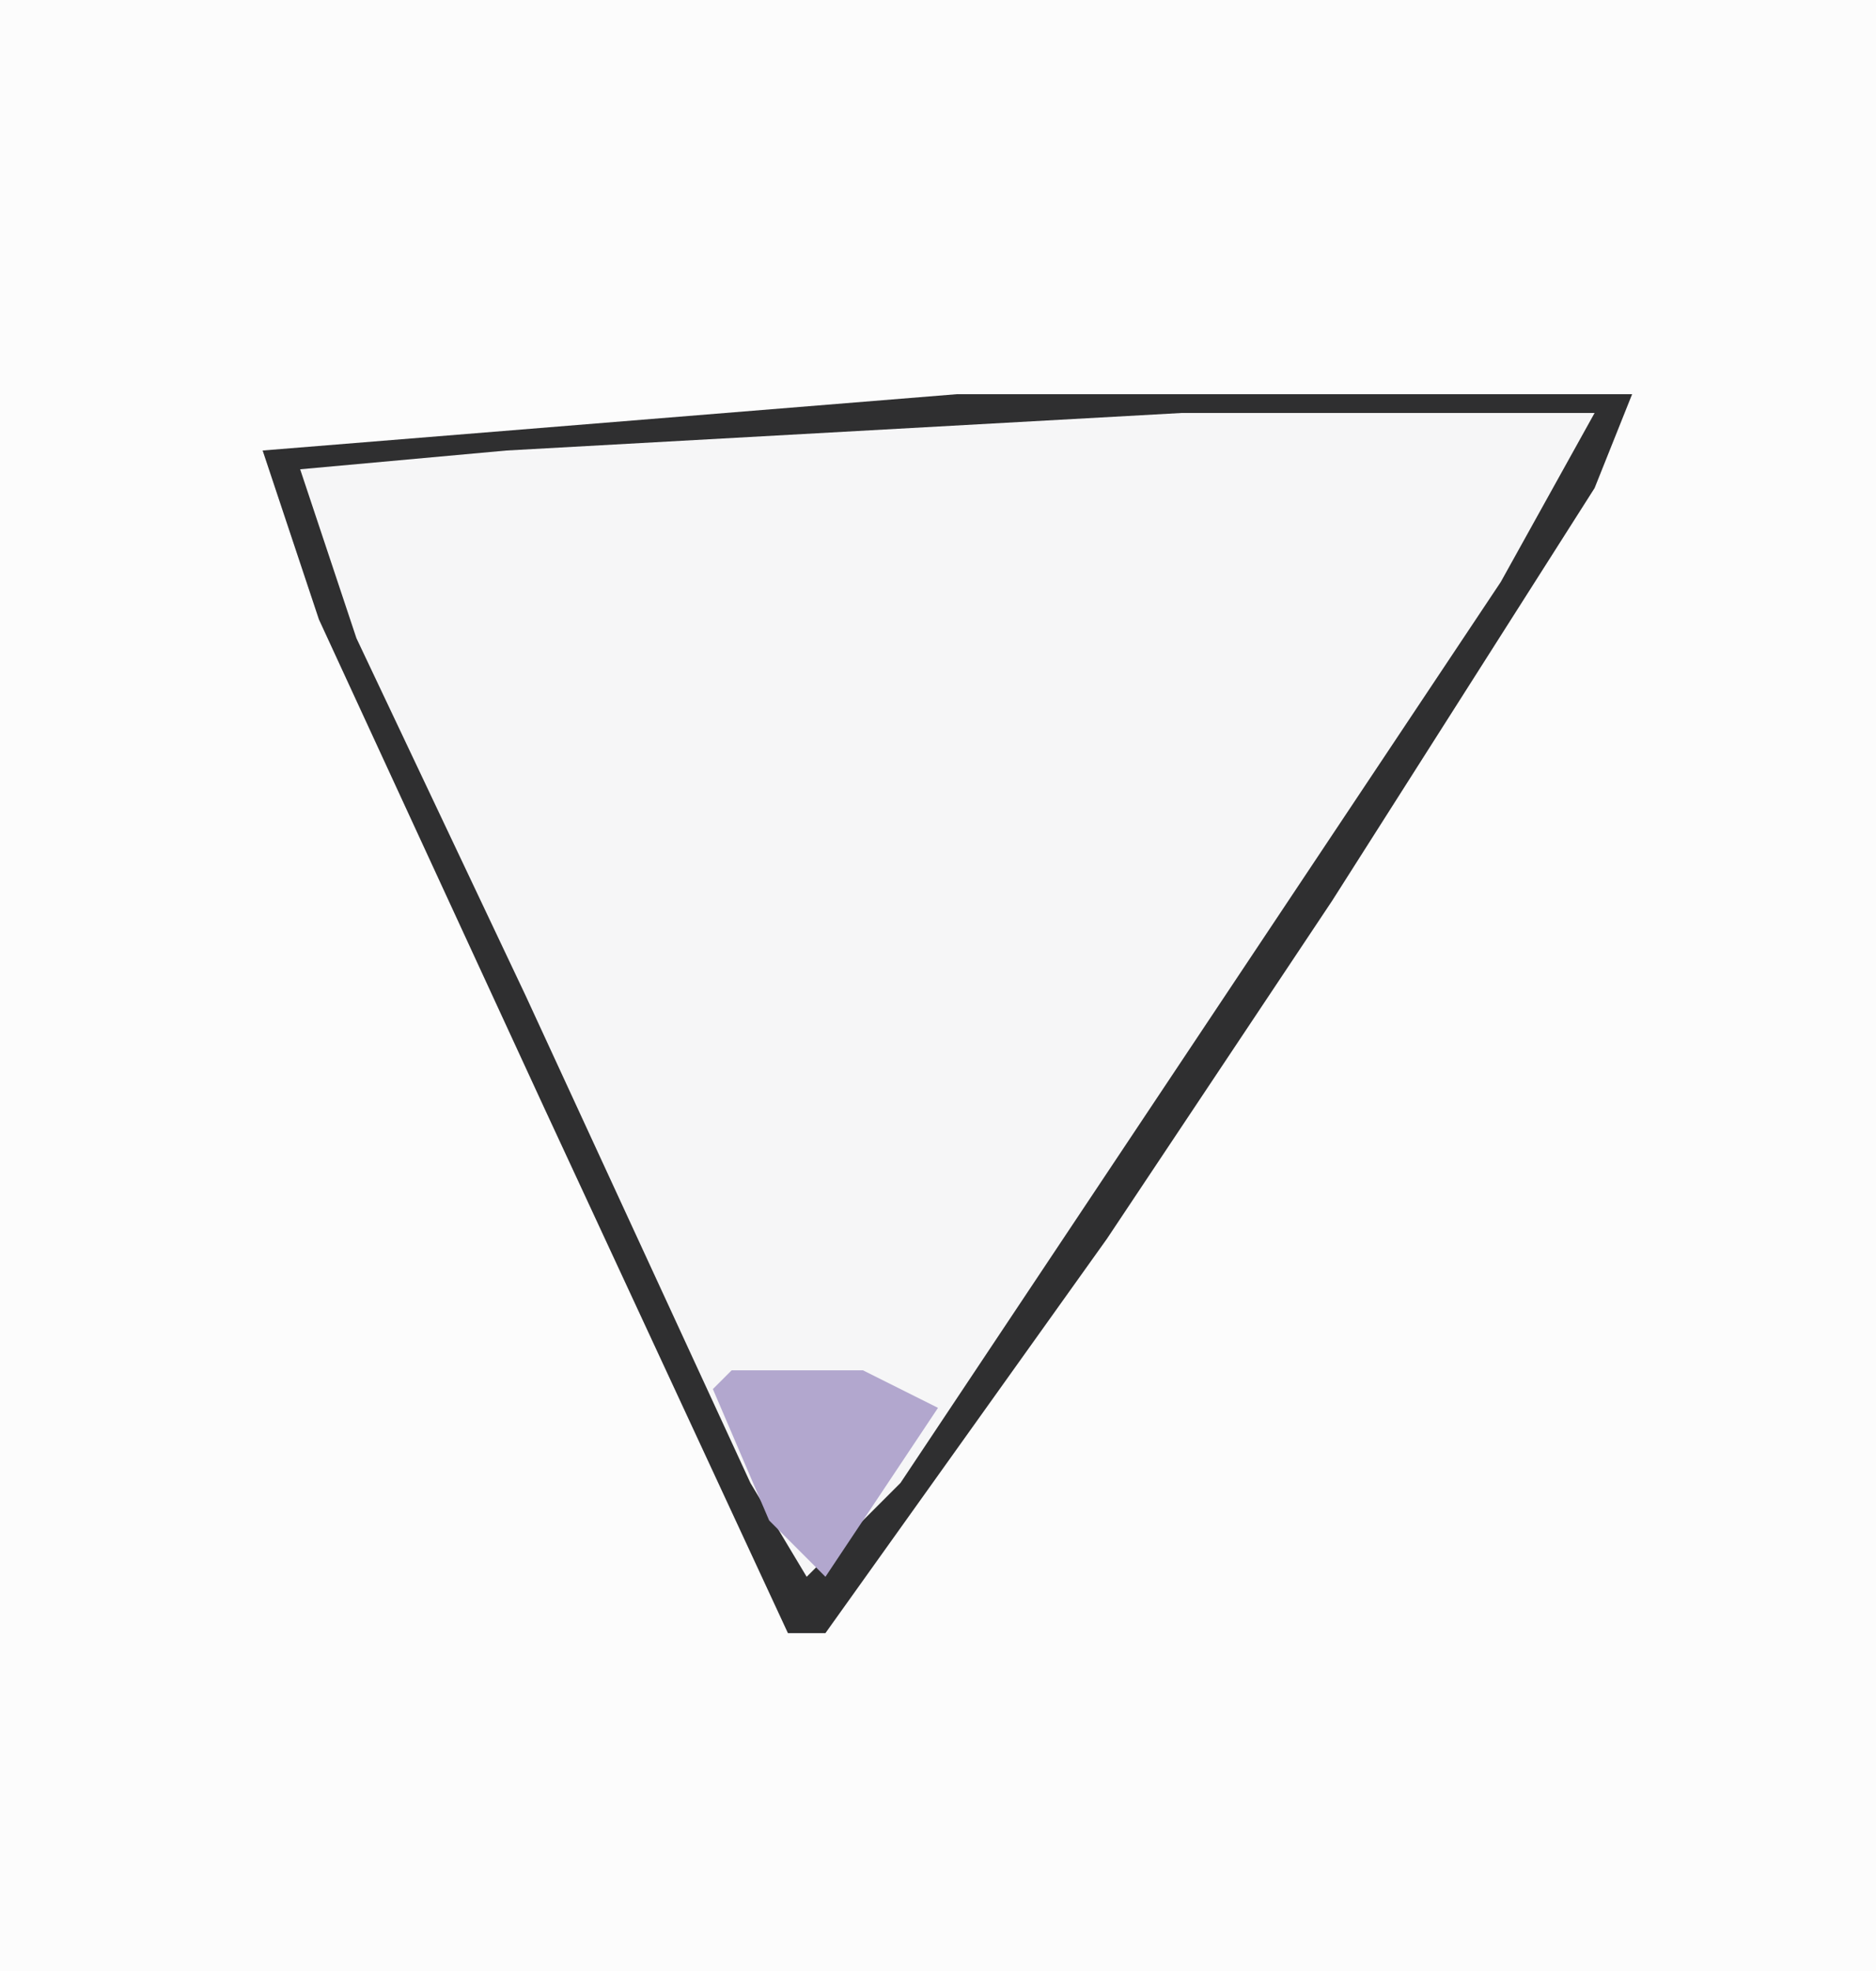 <?xml version="1.0" encoding="UTF-8"?>
<svg version="1.1" xmlns="http://www.w3.org/2000/svg" width="100" height="105">
<path d="M0,0 L100,0 L100,105 L0,105 Z " fill="#FCFCFC" transform="translate(0,0)"/>
<path d="M0,0 L36,0 L34,5 L20,27 L8,45 L-2,59 L-7,66 L-9,66 L-22,38 L-34,12 L-37,3 Z " fill="#F6F6F7" transform="translate(51,21)"/>
<path d="M0,0 L36,0 L34,5 L20,27 L8,45 L-2,59 L-7,66 L-9,66 L-22,38 L-34,12 L-37,3 Z M12,1 L-24,3 L-35,4 L-32,13 L-23,32 L-11,58 L-8,63 L-3,58 L7,43 L29,10 L34,1 Z " fill="#2F2F30" transform="translate(51,21)"/>
<path d="M0,0 L7,0 L11,2 L5,11 L2,8 L-1,1 Z " fill="#B2A7CE" transform="translate(39,73)"/>
</svg>
